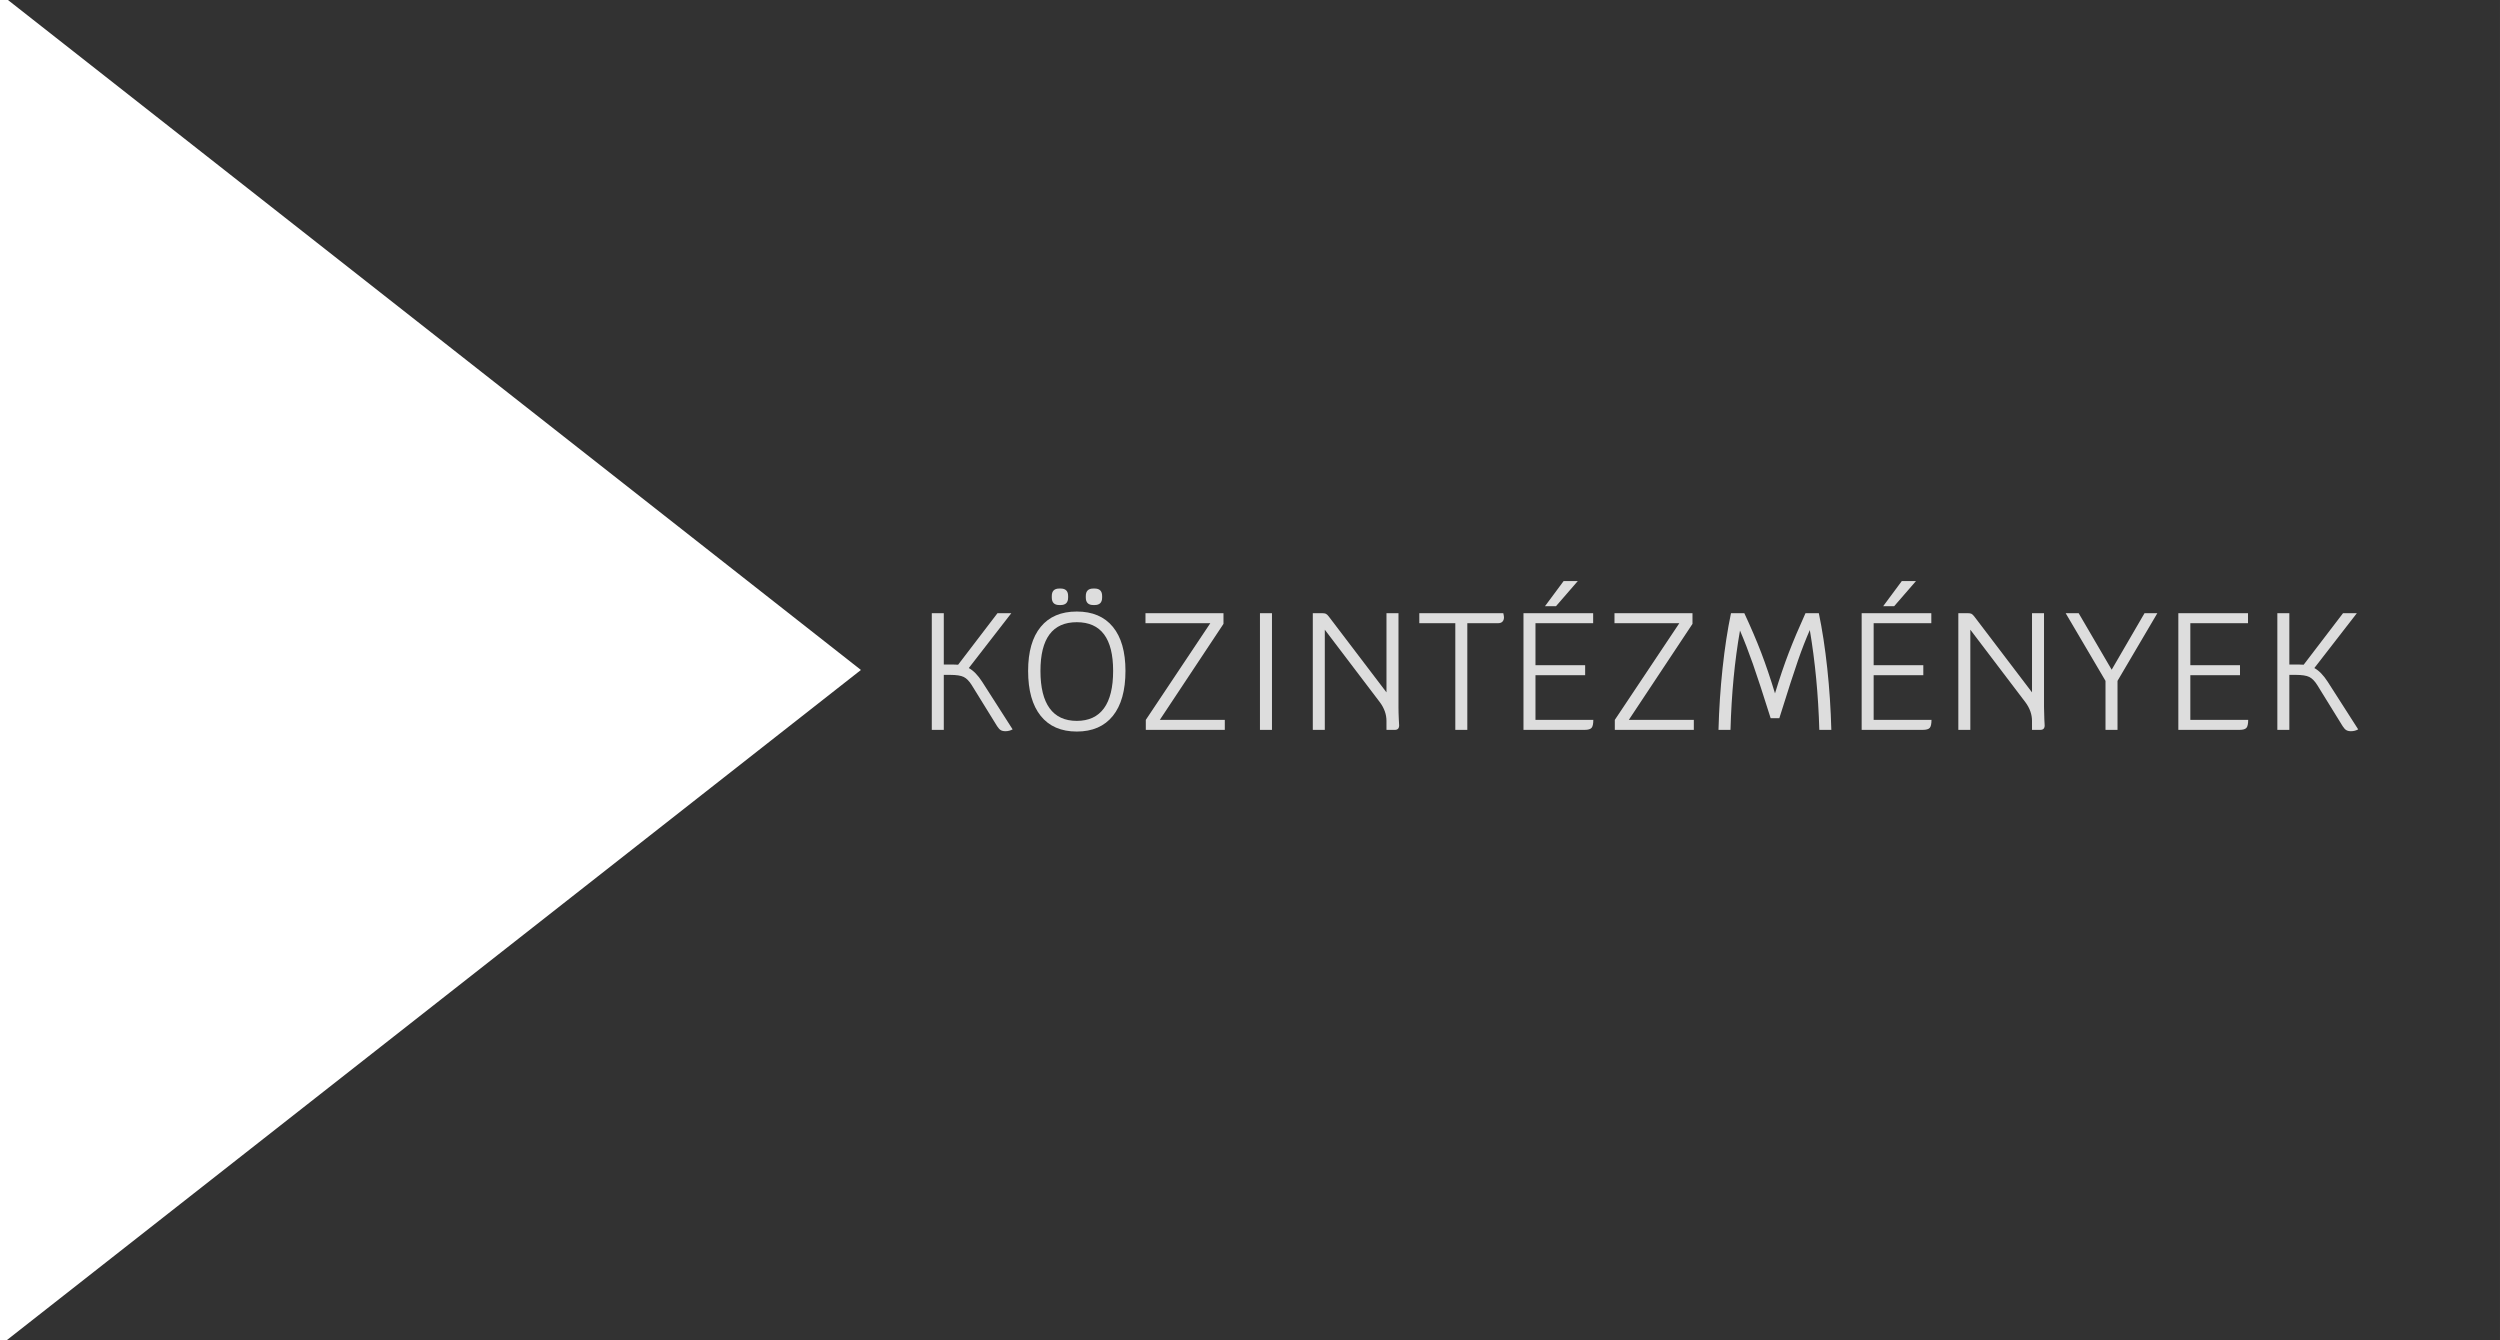 <?xml version="1.0" encoding="utf-8"?>
<!-- Generator: Adobe Illustrator 16.0.3, SVG Export Plug-In . SVG Version: 6.00 Build 0)  -->
<!DOCTYPE svg PUBLIC "-//W3C//DTD SVG 1.1//EN" "http://www.w3.org/Graphics/SVG/1.1/DTD/svg11.dtd">
<svg version="1.1" id="Layer_1" xmlns="http://www.w3.org/2000/svg" xmlns:xlink="http://www.w3.org/1999/xlink" x="0px" y="0px"
	 width="359.979px" height="193px" viewBox="0 0 359.979 193" enable-background="new 0 0 359.979 193" xml:space="preserve">
<polygon fill="#323232" points="1.146,0 123.966,96.469 0.978,192.97 0.978,193 359.978,193 359.978,0 "/>
<g>
	<path fill="#DDDDDD" d="M145.81,105.024c-0.32,0.176-0.664,0.264-1.032,0.264c-0.288,0-0.516-0.053-0.684-0.156
		s-0.34-0.292-0.516-0.563l-3.648-5.904c-0.368-0.592-0.756-0.988-1.164-1.188c-0.408-0.199-1.052-0.3-1.932-0.3h-0.936v7.92h-1.728
		v-16.8h1.728v7.392h1.416c0.288,0,0.504,0.009,0.648,0.024l5.664-7.416h1.992l-6.12,7.896c0.672,0.368,1.312,1.023,1.92,1.968
		L145.81,105.024z"/>
	<path fill="#DDDDDD" d="M149.853,103.08c-1.208-1.504-1.812-3.664-1.812-6.48c0-2.751,0.604-4.863,1.812-6.336
		c1.208-1.472,2.94-2.208,5.196-2.208c2.256,0,3.988,0.736,5.196,2.208c1.208,1.473,1.812,3.585,1.812,6.336
		c0,2.816-0.604,4.977-1.812,6.48s-2.94,2.256-5.196,2.256C152.793,105.336,151.061,104.584,149.853,103.08z M158.961,101.988
		c0.88-1.208,1.32-3.004,1.32-5.389c0-4.672-1.744-7.008-5.232-7.008c-3.488,0-5.232,2.336-5.232,7.008
		c0,2.385,0.439,4.181,1.32,5.389c0.88,1.208,2.184,1.812,3.912,1.812S158.081,103.196,158.961,101.988z M151.449,86.04v-0.216
		c0-0.721,0.36-1.08,1.08-1.08h0.192c0.72,0,1.08,0.359,1.08,1.08v0.216c0,0.72-0.36,1.08-1.08,1.08h-0.192
		C151.809,87.12,151.449,86.76,151.449,86.04z M156.345,86.04v-0.216c0-0.721,0.36-1.08,1.08-1.08h0.192
		c0.72,0,1.08,0.359,1.08,1.08v0.216c0,0.72-0.36,1.08-1.08,1.08h-0.192C156.705,87.12,156.345,86.76,156.345,86.04z"/>
	<path fill="#DDDDDD" d="M176.361,103.656v1.439h-11.375v-1.439l9.288-13.92h-9.335v-1.44h11.232v1.536l-9.168,13.824H176.361z"/>
	<path fill="#DDDDDD" d="M181.424,88.296h1.729v16.8h-1.729V88.296z"/>
	<path fill="#DDDDDD" d="M201.416,103.56c0.031,0.448,0.048,0.744,0.048,0.889c0,0.432-0.208,0.647-0.624,0.647h-1.2V103.8
		c0-0.928-0.312-1.815-0.936-2.664l-7.944-10.464v14.424h-1.728v-16.8h1.392c0.208,0,0.372,0.028,0.492,0.084
		c0.12,0.057,0.26,0.188,0.42,0.396l8.304,10.92v-11.4h1.729v13.512C201.368,102.304,201.384,102.888,201.416,103.56z"/>
	<path fill="#DDDDDD" d="M216.56,88.872c0,0.272-0.071,0.484-0.216,0.636c-0.144,0.152-0.36,0.229-0.647,0.229h-4.416v15.359h-1.729
		V89.736h-5.184v-1.44h12.096C216.528,88.584,216.56,88.776,216.56,88.872z"/>
	<path fill="#DDDDDD" d="M229.424,103.656c0,0.576-0.084,0.96-0.252,1.151c-0.168,0.192-0.5,0.288-0.996,0.288h-8.808v-16.8H229.4
		v1.44h-8.304v6.048h7.152v1.439h-7.152v6.433H229.424z M225.152,83.664h2.04l-3.144,3.624h-1.584L225.152,83.664z"/>
	<path fill="#DDDDDD" d="M243.896,103.656v1.439H232.52v-1.439l9.288-13.92h-9.336v-1.44h11.232v1.536l-9.169,13.824H243.896z"/>
	<path fill="#DDDDDD" d="M261.967,105.096c-0.144-5.023-0.6-9.815-1.368-14.376c-0.575,1.313-1.144,2.772-1.703,4.38
		c-0.561,1.608-1.457,4.38-2.688,8.316h-1.248c-1.088-3.456-1.94-6.061-2.556-7.813c-0.616-1.752-1.236-3.355-1.86-4.812
		c-0.768,4.368-1.224,9.136-1.368,14.304h-1.728c0.08-3.008,0.275-5.968,0.588-8.88c0.312-2.912,0.716-5.552,1.212-7.92h1.92
		c0.96,2.064,1.768,3.952,2.424,5.664s1.32,3.672,1.992,5.88c0.672-2.208,1.336-4.164,1.992-5.868
		c0.655-1.704,1.456-3.596,2.399-5.676h1.921c0.495,2.368,0.899,5.008,1.212,7.92c0.312,2.912,0.508,5.872,0.588,8.88H261.967z"/>
	<path fill="#DDDDDD" d="M278.119,103.656c0,0.576-0.084,0.96-0.252,1.151c-0.168,0.192-0.5,0.288-0.996,0.288h-8.808v-16.8h10.031
		v1.44h-8.304v6.048h7.152v1.439h-7.152v6.433H278.119z M273.847,83.664h2.04l-3.144,3.624h-1.584L273.847,83.664z"/>
	<path fill="#DDDDDD" d="M294.367,103.56c0.031,0.448,0.048,0.744,0.048,0.889c0,0.432-0.208,0.647-0.624,0.647h-1.2V103.8
		c0-0.928-0.312-1.815-0.936-2.664l-7.944-10.464v14.424h-1.728v-16.8h1.392c0.208,0,0.372,0.028,0.492,0.084
		c0.12,0.057,0.26,0.188,0.42,0.396l8.304,10.92v-11.4h1.729v13.512C294.32,102.304,294.335,102.888,294.367,103.56z"/>
	<path fill="#DDDDDD" d="M310.639,88.296l-5.735,9.744v7.056h-1.729V98.04l-5.735-9.744h1.871l4.753,8.136l4.728-8.136H310.639z"/>
	<path fill="#DDDDDD" d="M323.719,103.656c0,0.576-0.084,0.96-0.252,1.151c-0.168,0.192-0.5,0.288-0.996,0.288h-8.808v-16.8h10.031
		v1.44h-8.304v6.048h7.152v1.439h-7.152v6.433H323.719z"/>
	<path fill="#DDDDDD" d="M339.559,105.024c-0.32,0.176-0.664,0.264-1.032,0.264c-0.288,0-0.516-0.053-0.684-0.156
		s-0.341-0.292-0.517-0.563l-3.647-5.904c-0.368-0.592-0.756-0.988-1.164-1.188c-0.408-0.199-1.053-0.3-1.932-0.3h-0.937v7.92
		h-1.728v-16.8h1.728v7.392h1.416c0.288,0,0.504,0.009,0.648,0.024l5.664-7.416h1.991l-6.12,7.896
		c0.673,0.368,1.313,1.023,1.921,1.968L339.559,105.024z"/>
</g>
</svg>
